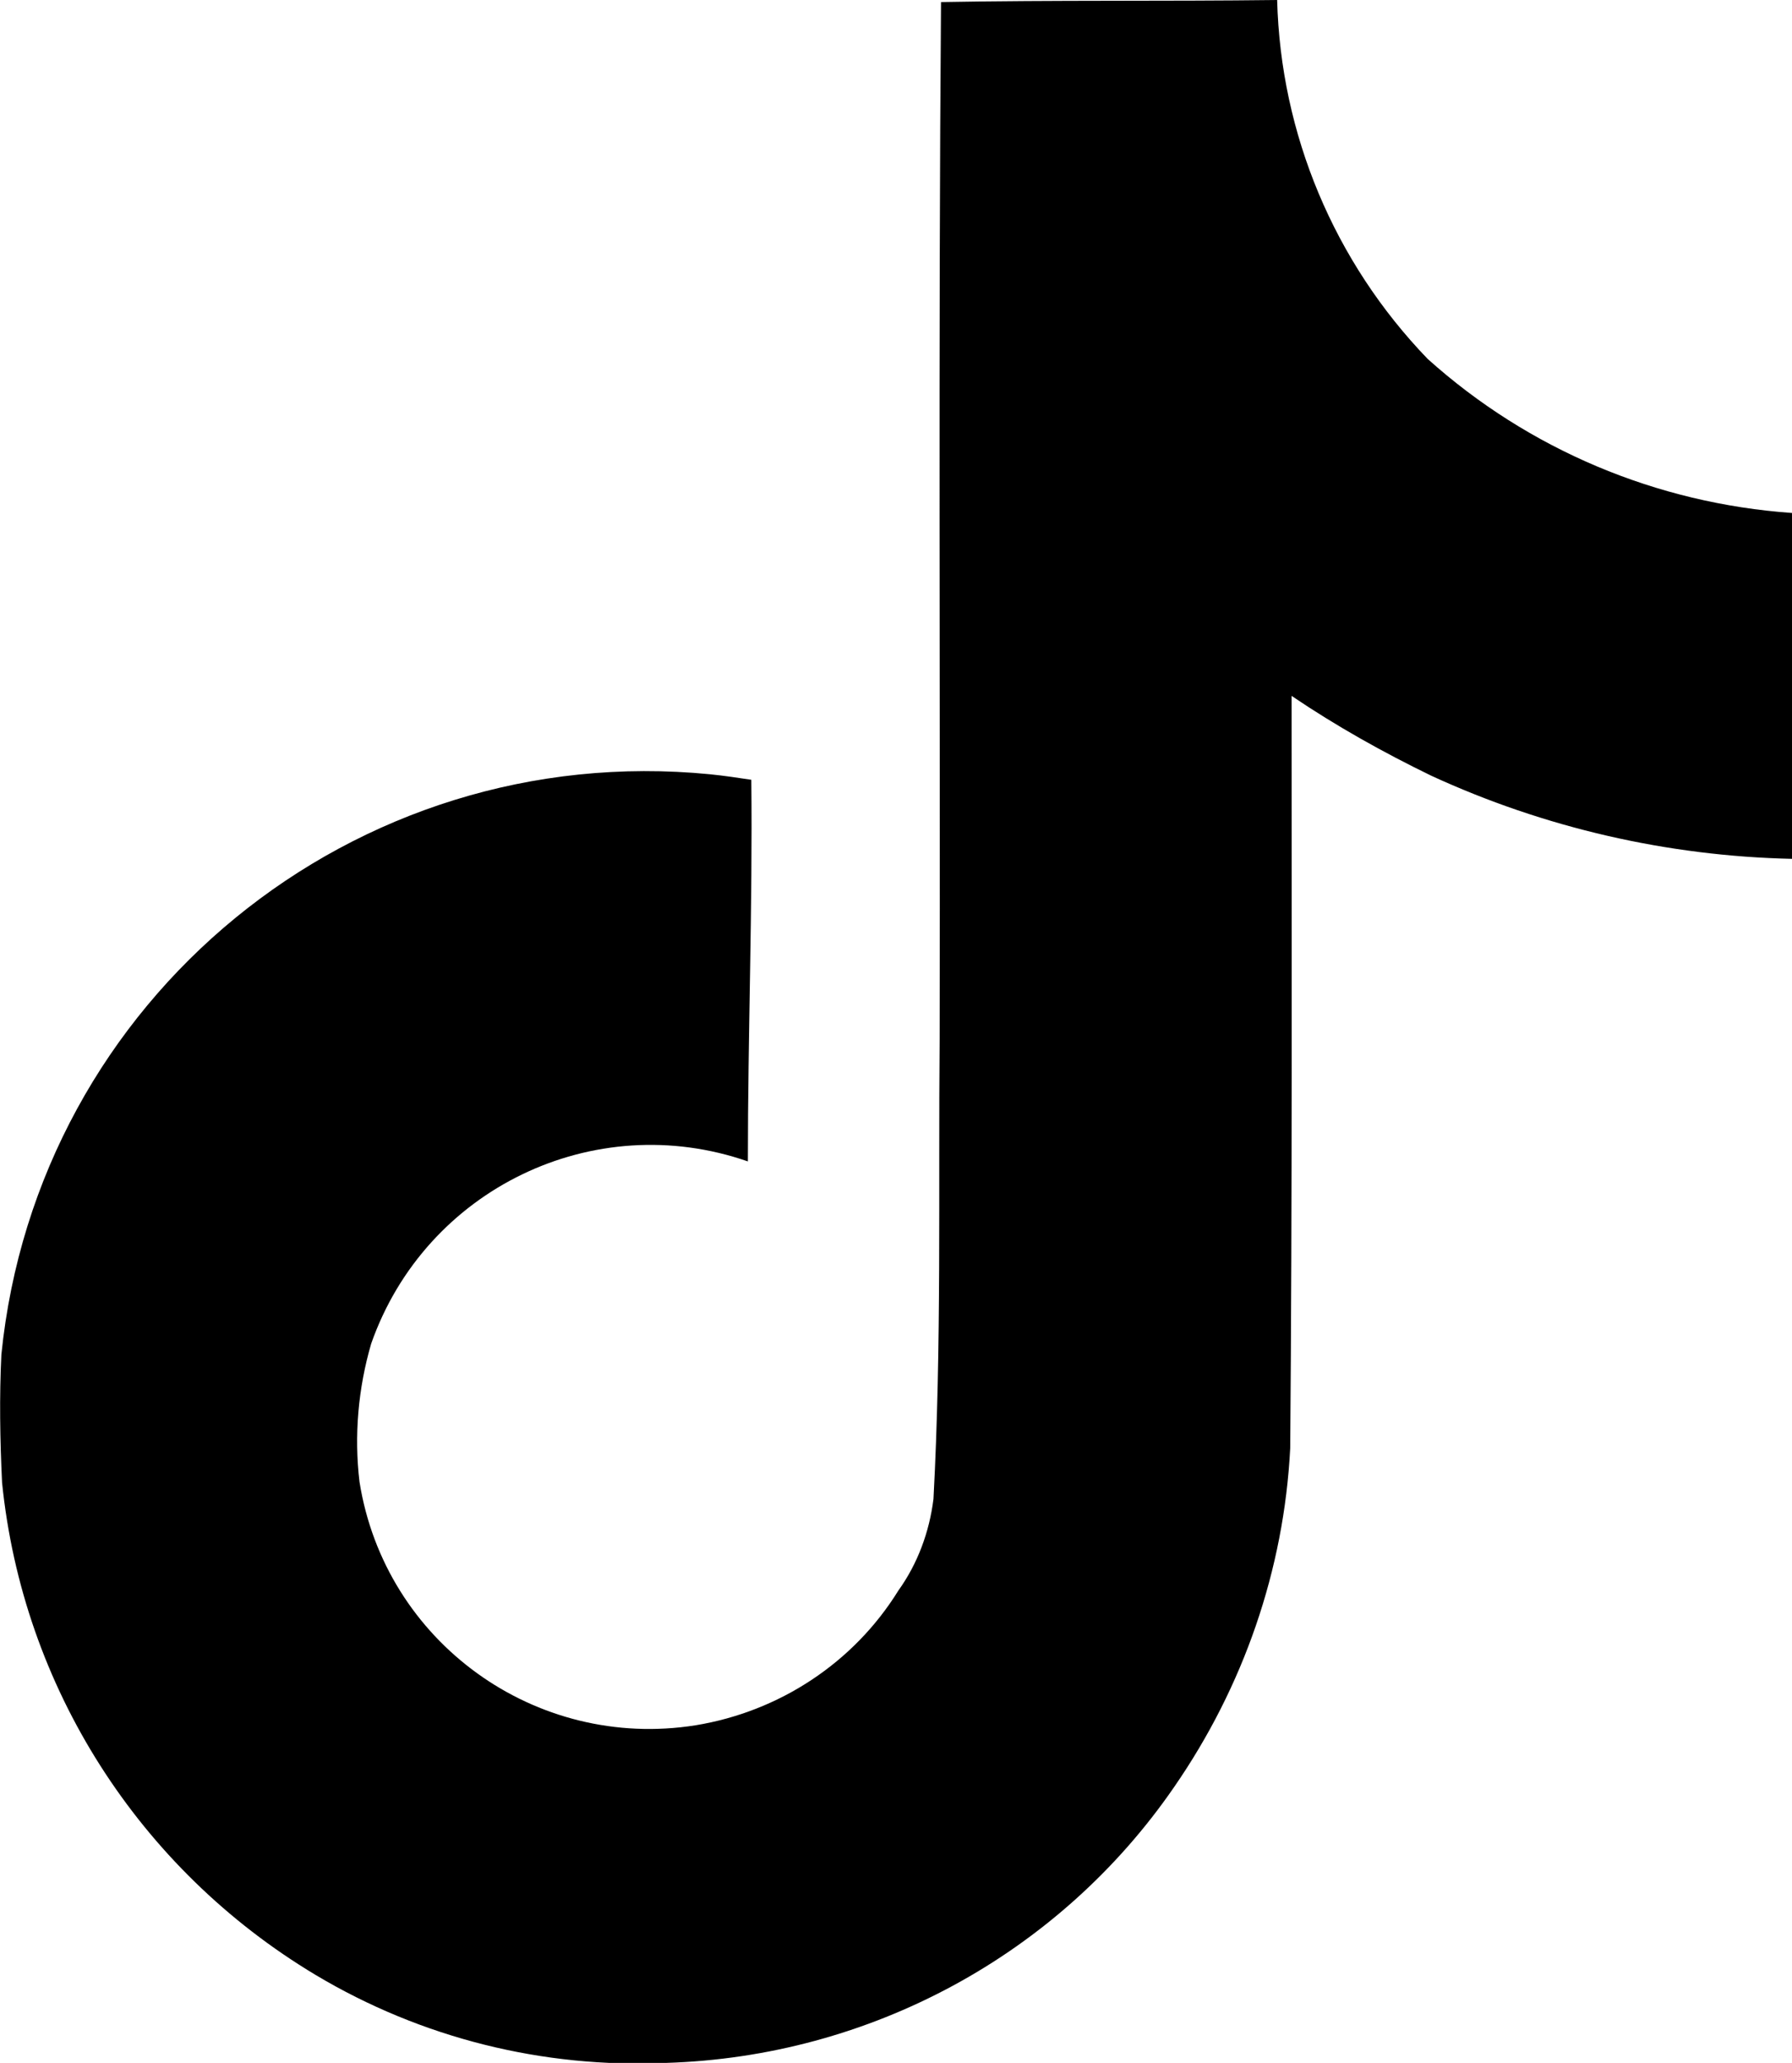 <?xml version="1.0" encoding="UTF-8"?><svg id="_レイヤー_2" xmlns="http://www.w3.org/2000/svg" viewBox="0 0 26.07 30"><defs><style>.cls-1{fill:#000;stroke-width:0px;}</style></defs><g id="_レイヤー_1-2"><g id="_グループ_503"><path id="_パス_3825" class="cls-1" d="M13.69.03c1.64-.03,3.26-.01,4.89-.03.05,1.95.83,3.81,2.19,5.22,1.47,1.32,3.33,2.1,5.3,2.24v5.03c-1.81-.04-3.6-.45-5.25-1.21-.7-.34-1.38-.72-2.03-1.16,0,3.65.01,7.3-.02,10.94-.09,1.77-.68,3.47-1.69,4.93-1.68,2.44-4.43,3.92-7.39,4.01-1.79.08-3.56-.36-5.1-1.28C2.02,27.18.33,24.53.03,21.56c-.03-.62-.04-1.25-.01-1.86.52-5.18,5.13-8.95,10.31-8.44.2.02.4.05.6.08.02,1.85-.05,3.7-.05,5.55-2.24-.78-4.69.4-5.48,2.65,0,0,0,0,0,0-.19.65-.25,1.34-.17,2.01.37,2.33,2.56,3.91,4.89,3.54,1.22-.2,2.3-.91,2.95-1.96.28-.39.45-.85.51-1.33.12-2.24.07-4.46.09-6.7.01-5.04-.02-10.06.02-15.09h0Z"/></g></g></svg>